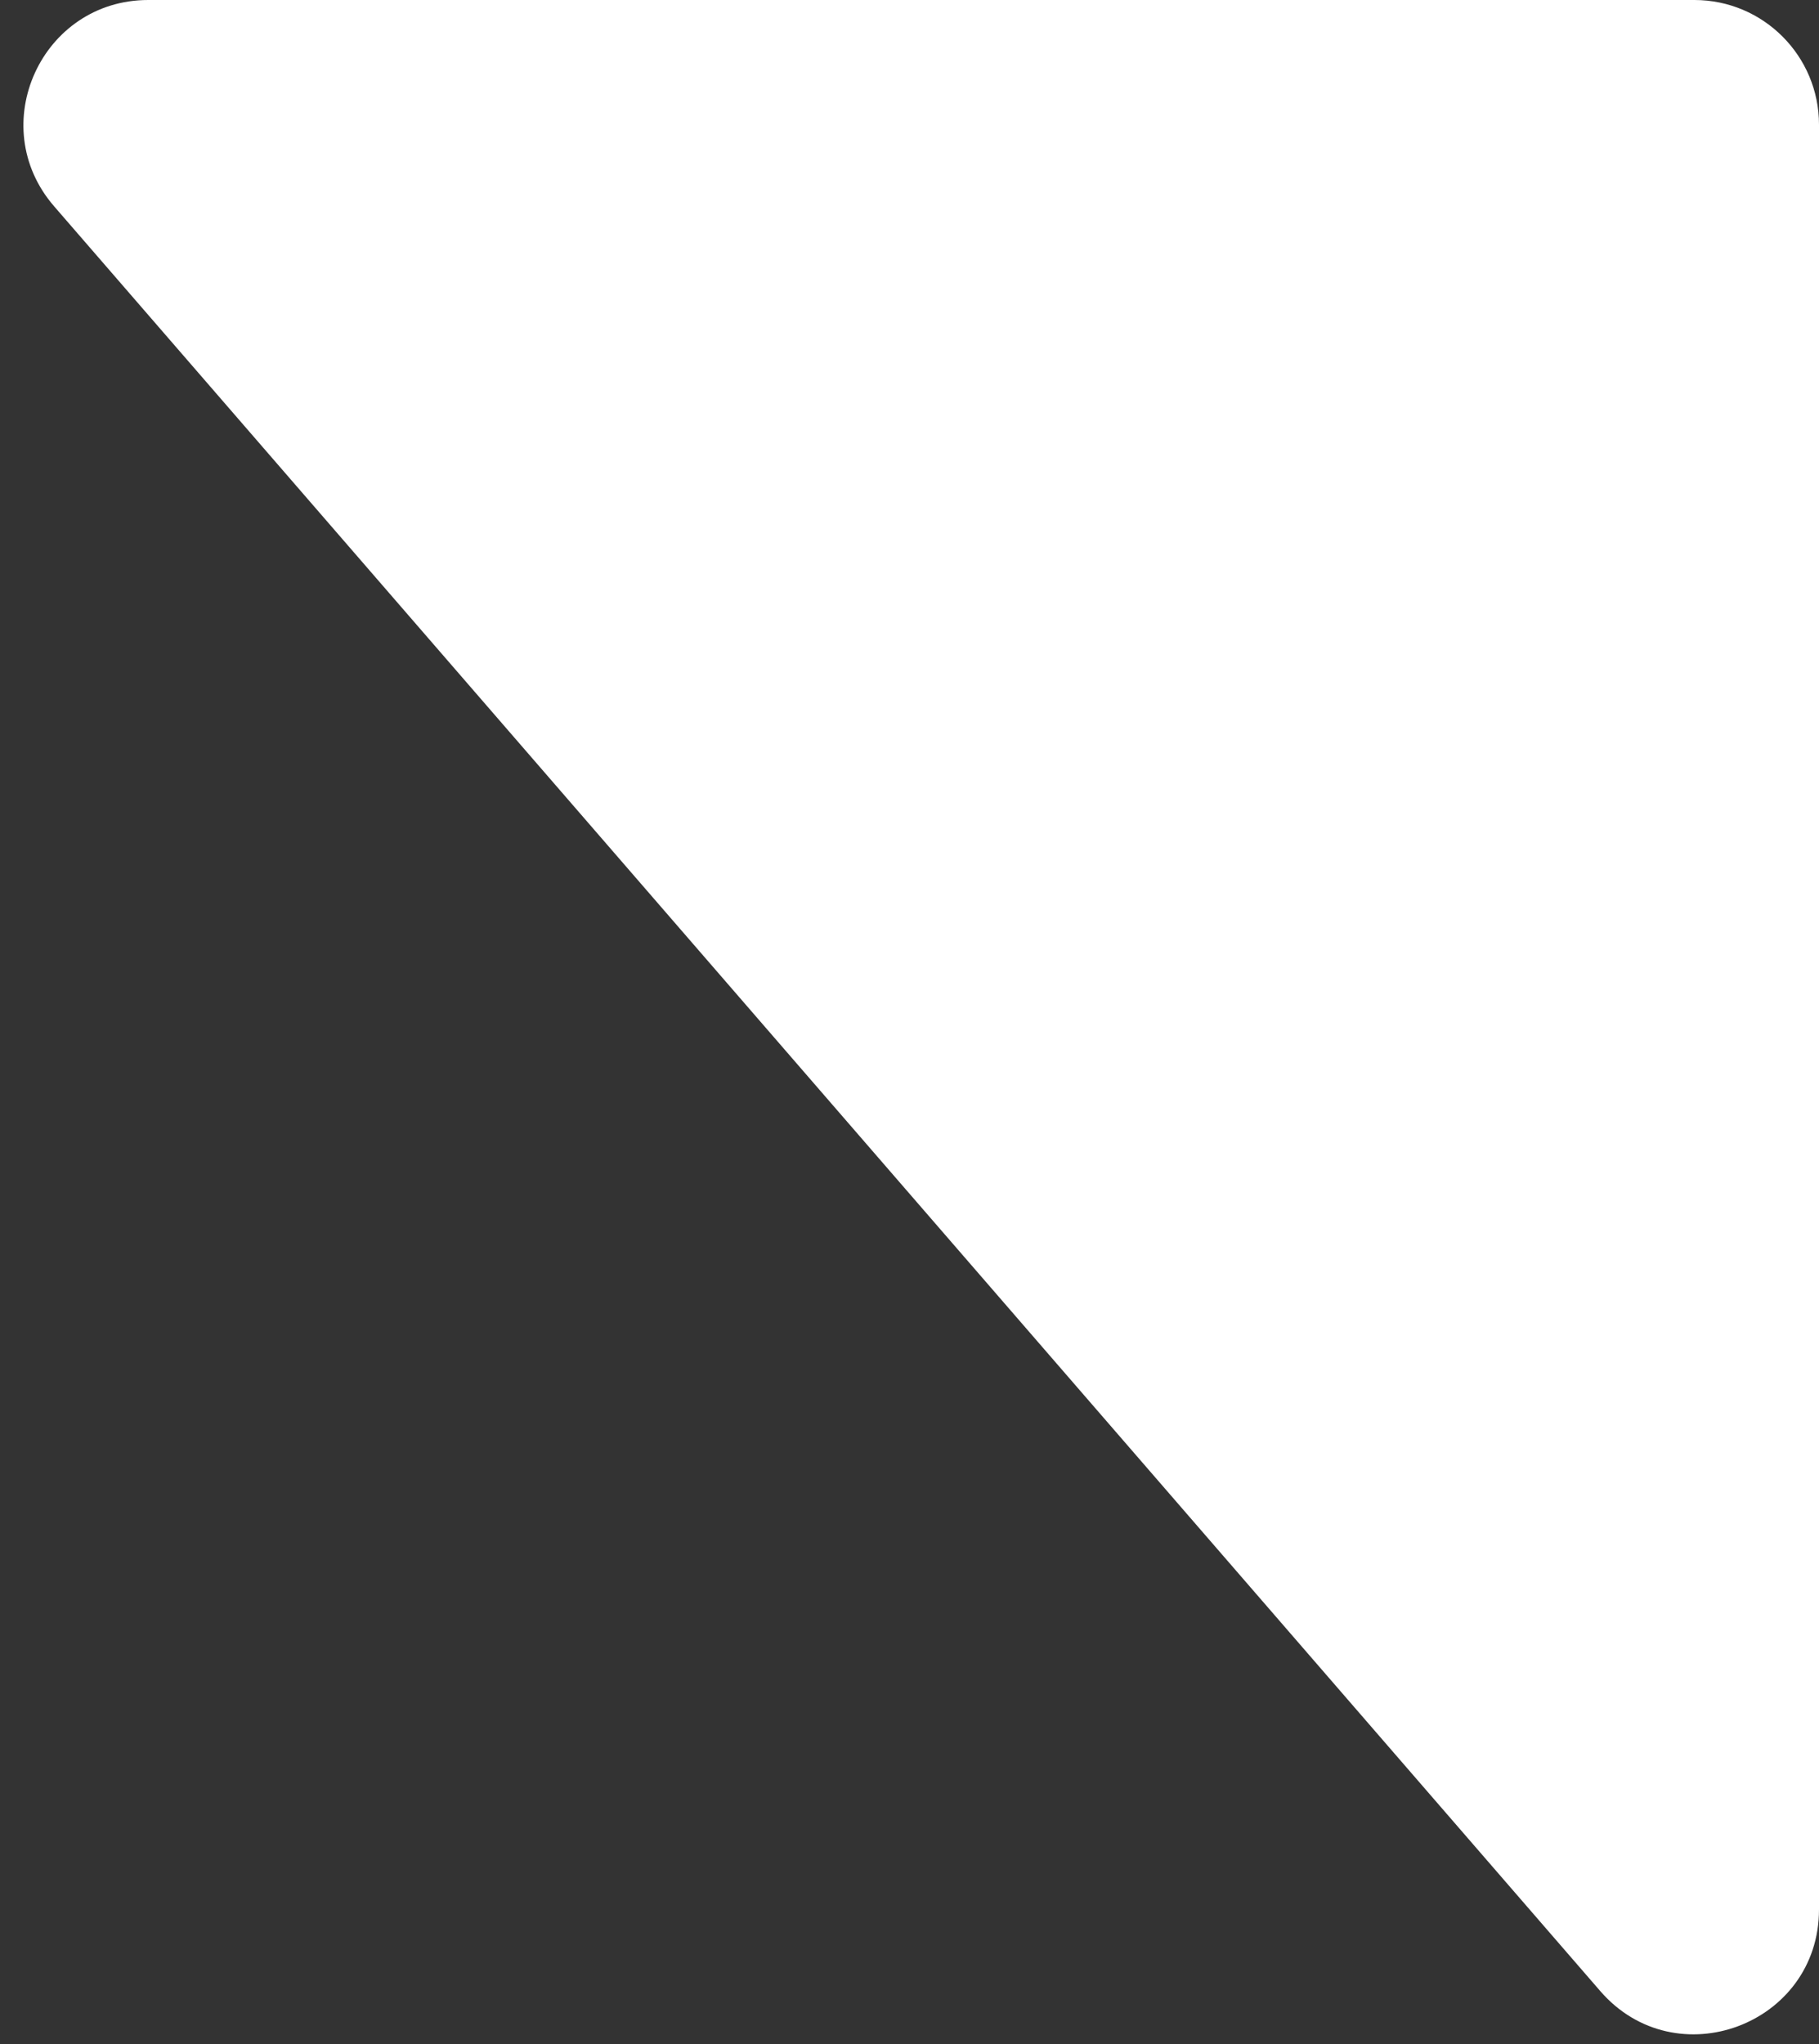 <svg width="73" height="82" viewBox="0 0 73 82" fill="none" xmlns="http://www.w3.org/2000/svg">
<rect x="0" y="0" width="73" height="82" fill="#333333" stroke="none"/>
<path d="M73 76.596V5C73 2.239 70.761 0 68 0H5.95C1.665 0 -0.635 5.037 2.171 8.275L64.222 79.871C67.253 83.369 73 81.225 73 76.596Z" fill="white"/>
</svg>
